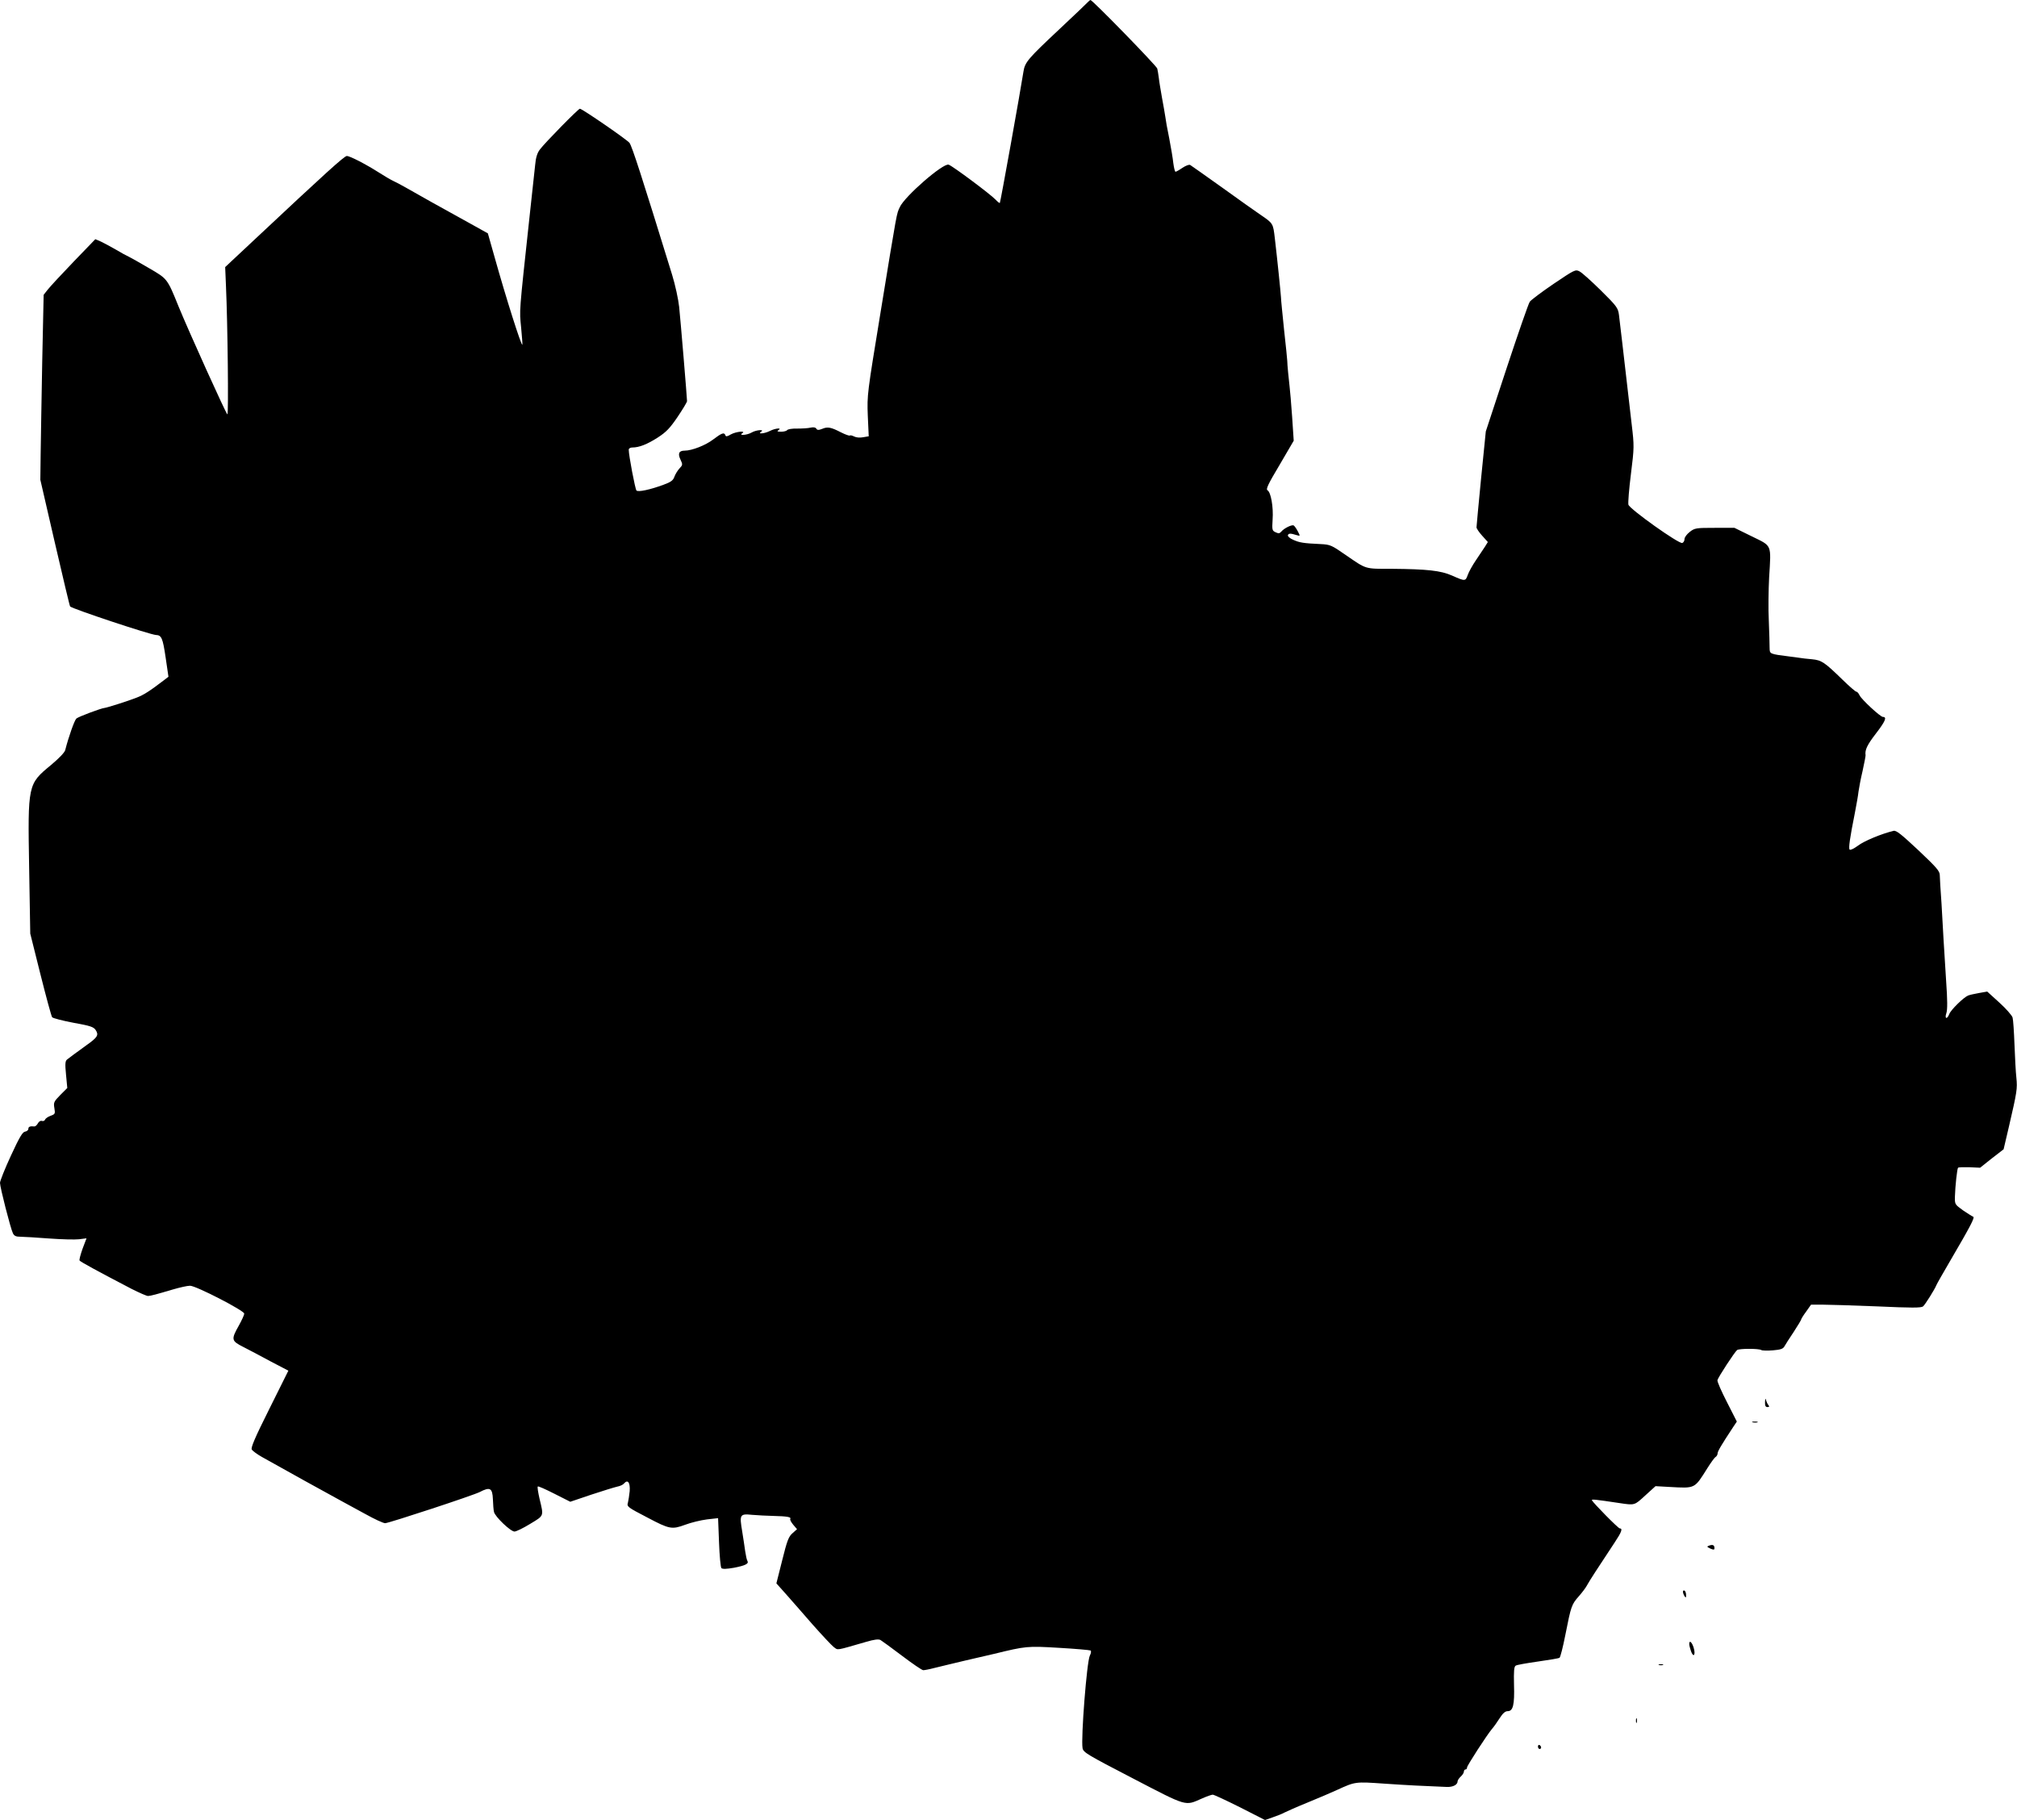 <?xml version="1.0" standalone="no"?>
<!DOCTYPE svg PUBLIC "-//W3C//DTD SVG 20010904//EN"
 "http://www.w3.org/TR/2001/REC-SVG-20010904/DTD/svg10.dtd">
<svg version="1.0" xmlns="http://www.w3.org/2000/svg"
 width="1280pt" height="1155pt" viewBox="0 0 1280 1155"
 preserveAspectRatio="xMidYMid meet">
<g transform="translate(0,1155) scale(0.1,-0.1)"
fill="#000000" stroke="none">
<path d="M6904 11537 c-6 -7 -89 -86 -185 -176 -195 -183 -215 -206 -224 -265
-20 -129 -146 -830 -150 -834 -2 -2 -14 7 -27 21 -32 34 -273 214 -298 222
-35 11 -280 -202 -310 -270 -21 -46 -14 -7 -124 -680 -82 -501 -84 -512 -79
-642 l6 -132 -36 -6 c-20 -4 -44 -2 -57 5 -12 6 -24 9 -27 6 -3 -3 -28 6 -56
20 -64 33 -85 37 -120 22 -23 -9 -31 -8 -37 2 -5 8 -18 10 -36 6 -16 -4 -54
-6 -86 -6 -31 1 -59 -4 -63 -10 -3 -5 -21 -10 -38 -10 -24 0 -28 3 -17 10 26
17 -21 12 -54 -5 -33 -17 -82 -22 -56 -5 25 16 -31 12 -60 -5 -29 -17 -85 -21
-60 -5 28 18 -40 11 -72 -7 -23 -14 -32 -15 -35 -5 -7 20 -23 14 -77 -27 -48
-37 -135 -71 -181 -71 -36 0 -45 -18 -27 -56 15 -32 15 -35 -6 -57 -12 -13
-26 -36 -32 -52 -8 -24 -22 -34 -68 -51 -86 -32 -162 -48 -173 -37 -8 8 -49
223 -49 259 0 8 10 14 23 14 43 0 94 20 161 63 54 35 77 59 126 131 33 49 60
94 60 100 0 21 -41 511 -50 598 -5 48 -25 140 -45 205 -194 629 -253 811 -270
836 -13 19 -301 217 -315 217 -10 0 -223 -217 -254 -259 -17 -22 -26 -52 -30
-99 -4 -37 -20 -186 -36 -332 -67 -621 -64 -584 -53 -698 6 -59 9 -108 8 -110
-7 -8 -104 298 -176 555 l-43 152 -115 64 c-64 35 -172 95 -240 133 -68 38
-144 81 -170 96 -25 14 -60 33 -78 41 -17 8 -57 32 -90 53 -80 51 -182 104
-202 104 -16 0 -136 -109 -584 -529 l-188 -176 5 -120 c11 -245 17 -815 9
-815 -7 0 -246 529 -309 683 -73 180 -71 177 -188 245 -59 35 -117 67 -129 73
-12 5 -49 25 -82 45 -33 19 -76 42 -95 51 l-35 15 -138 -143 c-76 -79 -150
-159 -164 -177 l-26 -33 -9 -422 c-4 -232 -9 -496 -10 -587 l-2 -165 92 -399
c51 -220 94 -402 97 -405 17 -16 510 -180 545 -181 35 -1 43 -20 61 -142 l18
-123 -26 -20 c-94 -72 -132 -96 -177 -113 -53 -21 -189 -64 -203 -65 -19 -1
-164 -55 -178 -67 -12 -10 -49 -114 -71 -200 -3 -15 -40 -53 -90 -95 -148
-122 -148 -122 -139 -655 l7 -415 65 -260 c36 -143 69 -265 74 -271 5 -6 66
-22 135 -35 106 -19 128 -26 141 -46 21 -32 13 -46 -59 -97 -76 -55 -103 -75
-122 -90 -12 -9 -14 -27 -7 -96 l8 -85 -44 -44 c-41 -42 -44 -48 -38 -83 6
-36 5 -39 -23 -49 -17 -6 -33 -17 -36 -25 -3 -7 -12 -11 -20 -8 -8 3 -19 -3
-26 -16 -6 -11 -16 -20 -23 -19 -26 3 -37 -2 -37 -15 0 -8 -9 -16 -21 -18 -16
-2 -36 -36 -90 -153 -38 -82 -69 -160 -69 -172 0 -28 67 -290 82 -320 8 -17
20 -22 47 -22 20 0 101 -5 181 -11 80 -6 166 -8 192 -5 l47 6 -25 -66 c-13
-37 -22 -70 -19 -75 5 -8 121 -71 330 -180 50 -25 97 -46 105 -45 18 1 51 10
156 41 44 13 93 24 110 24 38 0 344 -158 344 -177 0 -8 -16 -43 -35 -77 -49
-87 -47 -96 28 -134 34 -17 113 -59 174 -92 l113 -59 -121 -243 c-90 -180
-119 -247 -111 -258 5 -8 33 -29 63 -46 99 -56 447 -249 509 -282 19 -10 85
-46 145 -79 61 -34 119 -61 130 -60 34 4 557 176 600 198 65 34 80 25 83 -46
1 -33 4 -70 7 -81 7 -30 105 -124 130 -124 11 0 56 22 100 49 89 54 86 46 59
159 -9 40 -15 75 -11 78 3 3 50 -18 105 -46 l101 -51 133 45 c73 24 147 47
165 51 17 3 37 12 43 20 24 28 40 6 36 -49 -3 -28 -8 -60 -11 -72 -8 -26 -4
-29 125 -96 138 -73 154 -76 238 -45 37 14 99 29 138 34 l71 8 6 -154 c3 -84
10 -158 15 -163 7 -7 33 -6 79 2 73 14 97 26 86 44 -4 6 -10 34 -14 61 -4 28
-12 84 -19 126 -18 107 -15 113 63 105 34 -3 96 -6 137 -7 85 -2 113 -7 105
-19 -3 -5 6 -21 19 -37 l24 -28 -28 -25 c-25 -21 -35 -47 -66 -172 l-37 -147
59 -66 c32 -37 109 -123 169 -193 61 -69 122 -134 136 -145 29 -21 8 -24 206
33 51 15 77 18 90 12 10 -6 72 -51 138 -101 66 -50 126 -91 134 -91 8 0 40 6
70 14 31 8 117 28 191 46 74 17 160 37 190 44 201 49 209 50 410 38 105 -6
195 -14 201 -17 5 -4 3 -17 -5 -33 -19 -37 -57 -523 -46 -587 5 -27 29 -41
320 -192 348 -181 329 -175 436 -128 31 14 63 25 70 25 8 0 85 -36 173 -80
l159 -81 48 17 c27 9 60 22 74 30 14 7 81 37 150 65 69 28 152 64 185 79 116
53 115 53 300 40 148 -10 244 -15 398 -21 38 -1 67 14 67 36 0 6 9 20 20 30
11 10 20 24 20 32 0 7 5 13 10 13 6 0 10 6 10 13 1 13 126 206 158 244 11 12
32 42 48 67 21 33 36 46 52 46 34 0 44 40 40 168 -2 86 0 115 11 121 7 5 71
16 141 26 70 10 132 20 137 24 5 3 22 69 37 146 36 182 39 192 86 245 22 25
45 56 52 70 12 23 65 105 175 271 44 66 52 89 32 89 -10 0 -170 163 -177 179
-2 7 20 5 173 -18 101 -15 96 -16 166 48 l65 59 89 -5 c165 -9 157 -13 240
119 22 35 45 67 52 71 7 4 13 15 13 23 0 13 23 52 98 166 l24 36 -63 124 c-35
68 -62 130 -60 138 3 18 111 182 125 192 14 10 138 10 153 0 6 -4 39 -5 74 -2
48 4 64 9 73 25 6 11 32 52 59 92 26 40 47 75 47 78 0 4 14 27 32 51 l31 44
71 0 c39 0 196 -5 348 -11 220 -10 280 -10 292 0 13 11 74 108 85 136 2 6 43
78 91 160 124 212 154 269 142 273 -6 2 -34 20 -64 40 -52 38 -53 38 -52 87 2
69 14 178 20 184 3 3 35 4 72 3 l68 -3 74 59 75 58 34 145 c51 220 54 239 47
309 -4 36 -9 131 -12 211 -3 80 -8 157 -12 171 -4 14 -42 57 -84 95 l-77 70
-51 -9 c-28 -5 -60 -12 -70 -16 -28 -11 -110 -91 -120 -118 -14 -36 -31 -30
-18 7 7 22 7 80 -2 207 -6 97 -13 213 -16 257 -2 44 -8 148 -13 230 -6 83 -11
164 -11 180 0 27 -20 49 -136 159 -108 101 -140 127 -157 123 -76 -18 -189
-65 -226 -94 -25 -18 -48 -30 -53 -25 -8 8 1 72 33 232 10 52 21 113 23 135 3
22 14 82 26 132 11 51 20 96 19 100 -5 33 9 64 66 138 60 78 71 105 44 105
-16 0 -136 111 -148 137 -6 13 -15 23 -20 23 -6 0 -45 34 -88 76 -115 112
-133 124 -194 130 -30 2 -65 7 -79 9 -14 2 -41 6 -60 8 -133 17 -129 16 -130
56 0 20 -2 97 -5 171 -4 74 -2 198 2 275 13 215 20 197 -110 261 l-110 54
-125 0 c-119 0 -127 -1 -159 -26 -18 -14 -33 -34 -33 -45 0 -11 -6 -22 -14
-25 -21 -8 -334 215 -342 243 -3 12 4 100 16 195 21 168 21 178 5 313 -59 515
-76 655 -81 697 -6 44 -14 55 -115 155 -60 59 -121 114 -136 121 -25 13 -31
10 -163 -79 -75 -51 -143 -102 -152 -114 -8 -11 -74 -201 -147 -422 l-132
-401 -30 -299 c-16 -164 -29 -304 -29 -310 0 -7 16 -31 36 -53 l36 -40 -18
-29 c-11 -17 -37 -56 -58 -87 -22 -32 -45 -74 -52 -94 -14 -39 -16 -40 -99 -3
-72 32 -159 41 -380 43 -178 0 -160 -5 -297 89 -88 61 -96 65 -158 68 -108 5
-133 9 -173 27 -21 9 -36 22 -34 29 4 13 17 13 55 1 24 -7 24 -7 8 24 -9 17
-20 33 -26 37 -11 7 -61 -17 -79 -39 -10 -12 -18 -13 -36 -4 -22 10 -23 15
-19 80 6 80 -11 174 -32 186 -12 7 2 37 76 161 l90 154 -10 151 c-6 83 -13
169 -16 191 -5 43 -15 141 -15 165 0 8 -9 96 -20 195 -10 99 -20 194 -20 210
-2 32 -23 238 -39 374 -11 93 -10 93 -91 148 -31 21 -141 99 -245 174 -104 74
-194 138 -201 142 -6 4 -28 -4 -49 -18 -20 -14 -40 -25 -44 -25 -4 0 -10 24
-14 54 -3 30 -15 101 -26 158 -12 57 -23 119 -25 138 -3 19 -12 73 -21 120 -8
47 -18 103 -20 125 -3 22 -7 49 -10 60 -5 18 -412 436 -424 435 -3 -1 -10 -6
-16 -13z"/>
<path d="M11201 2653 c-1 -24 3 -33 15 -33 12 0 14 3 6 13 -5 6 -12 21 -15 32
-3 13 -5 9 -6 -12z"/>
<path d="M11123 2523 c9 -2 23 -2 30 0 6 3 -1 5 -18 5 -16 0 -22 -2 -12 -5z"/>
<path d="M10847 1741 c-17 -6 -16 -8 7 -19 21 -9 26 -9 26 3 0 19 -11 24 -33
16z"/>
<path d="M10680 1448 c0 -7 5 -20 10 -28 8 -12 10 -11 10 7 0 12 -4 25 -10 28
-5 3 -10 0 -10 -7z"/>
<path d="M10720 1116 c0 -7 5 -28 11 -45 16 -45 31 -24 17 22 -11 36 -28 50
-28 23z"/>
<path d="M10528 983 c6 -2 18 -2 25 0 6 3 1 5 -13 5 -14 0 -19 -2 -12 -5z"/>
<path d="M10382 630 c0 -14 2 -19 5 -12 2 6 2 18 0 25 -3 6 -5 1 -5 -13z"/>
<path d="M9760 466 c0 -9 5 -16 10 -16 6 0 10 4 10 9 0 6 -4 13 -10 16 -5 3
-10 -1 -10 -9z"/>
</g>
</svg>

